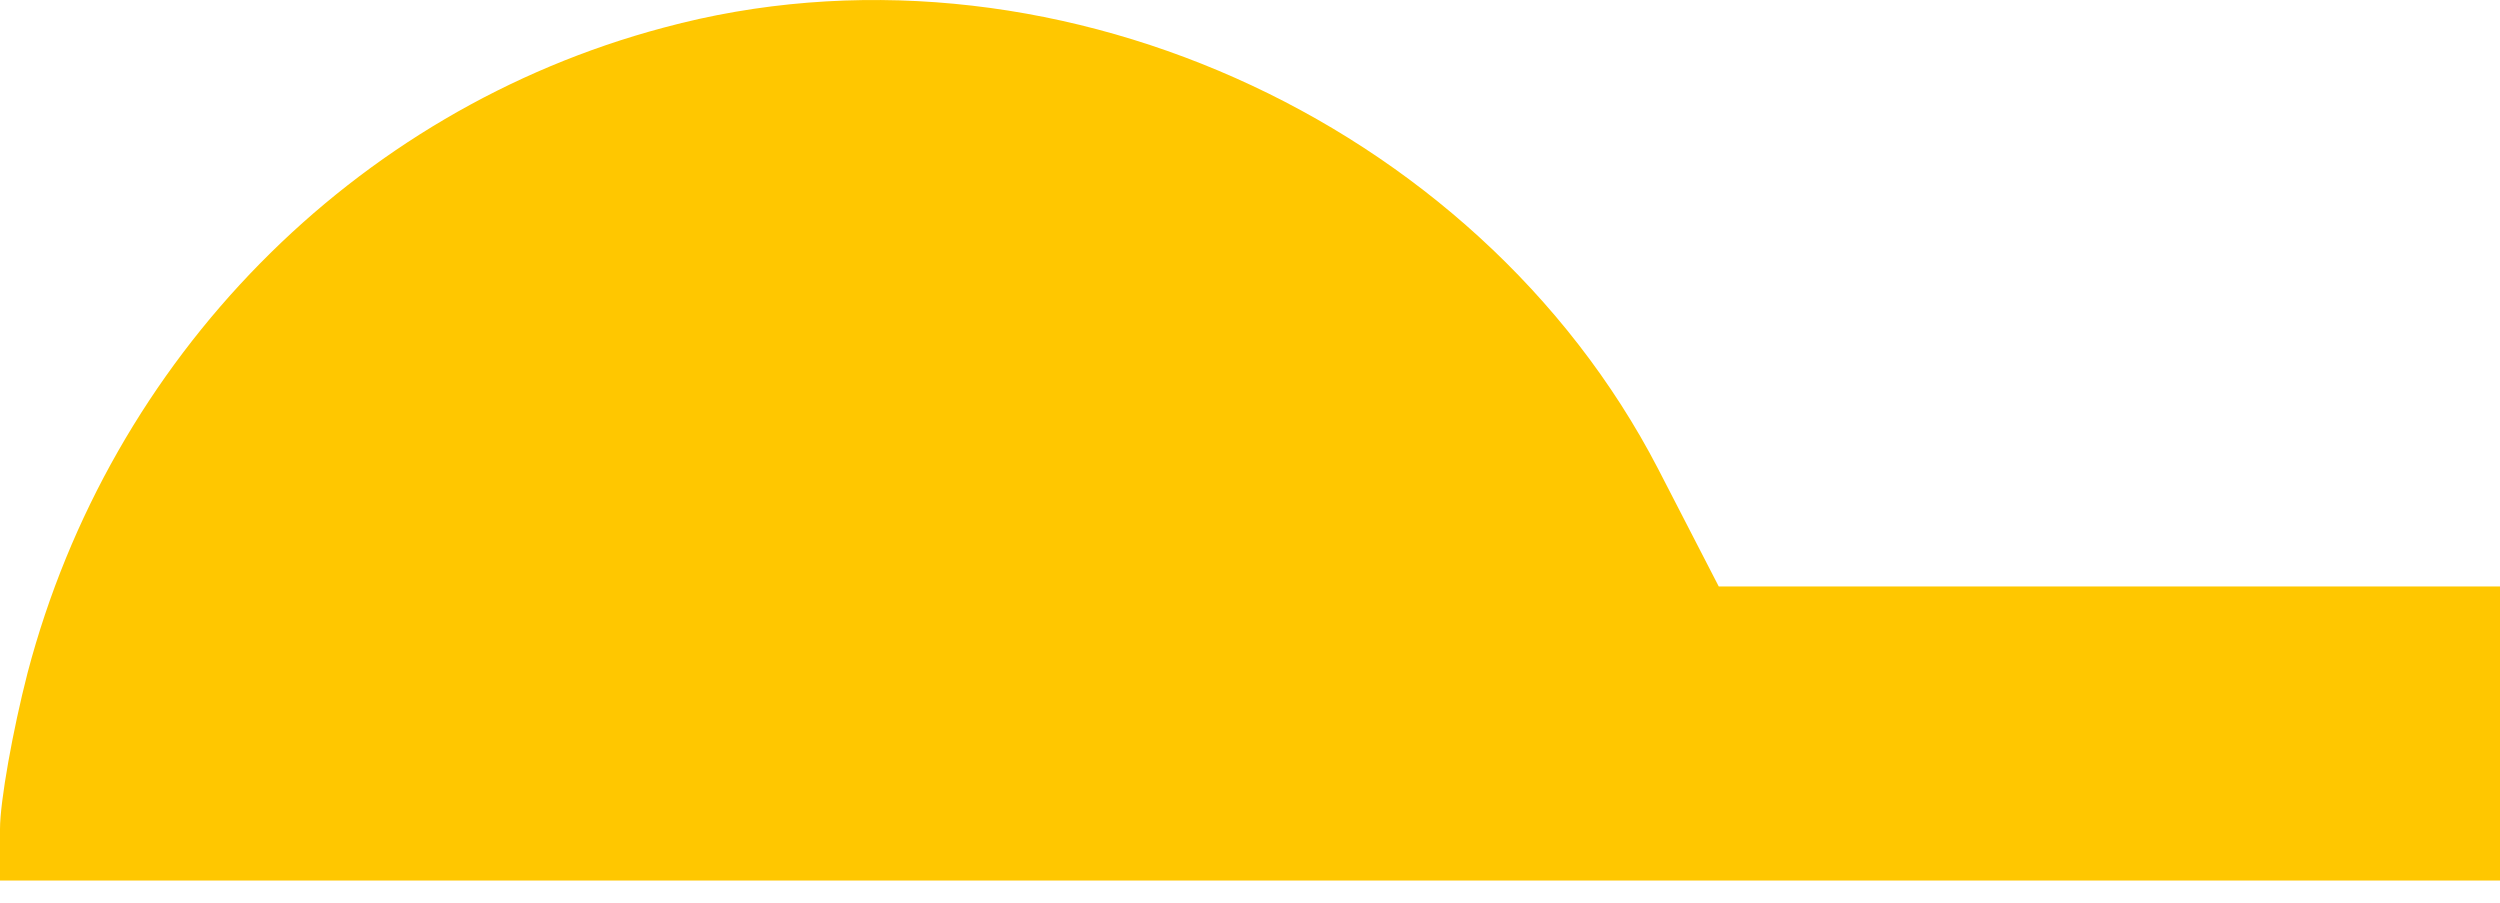 <?xml version="1.0" encoding="UTF-8"?> <svg xmlns="http://www.w3.org/2000/svg" width="72" height="26" viewBox="0 0 72 26" fill="none"> <path d="M19.112 0.796C10.165 3.178 3.176 10.325 0.794 19.378C0.371 21.019 0 23.084 0 23.878V25.36H36H72V21.125V16.89H60.777H49.5L47.753 13.502C42.512 3.39 30.071 -2.169 19.112 0.796Z" fill="#FFC700"></path> </svg> 